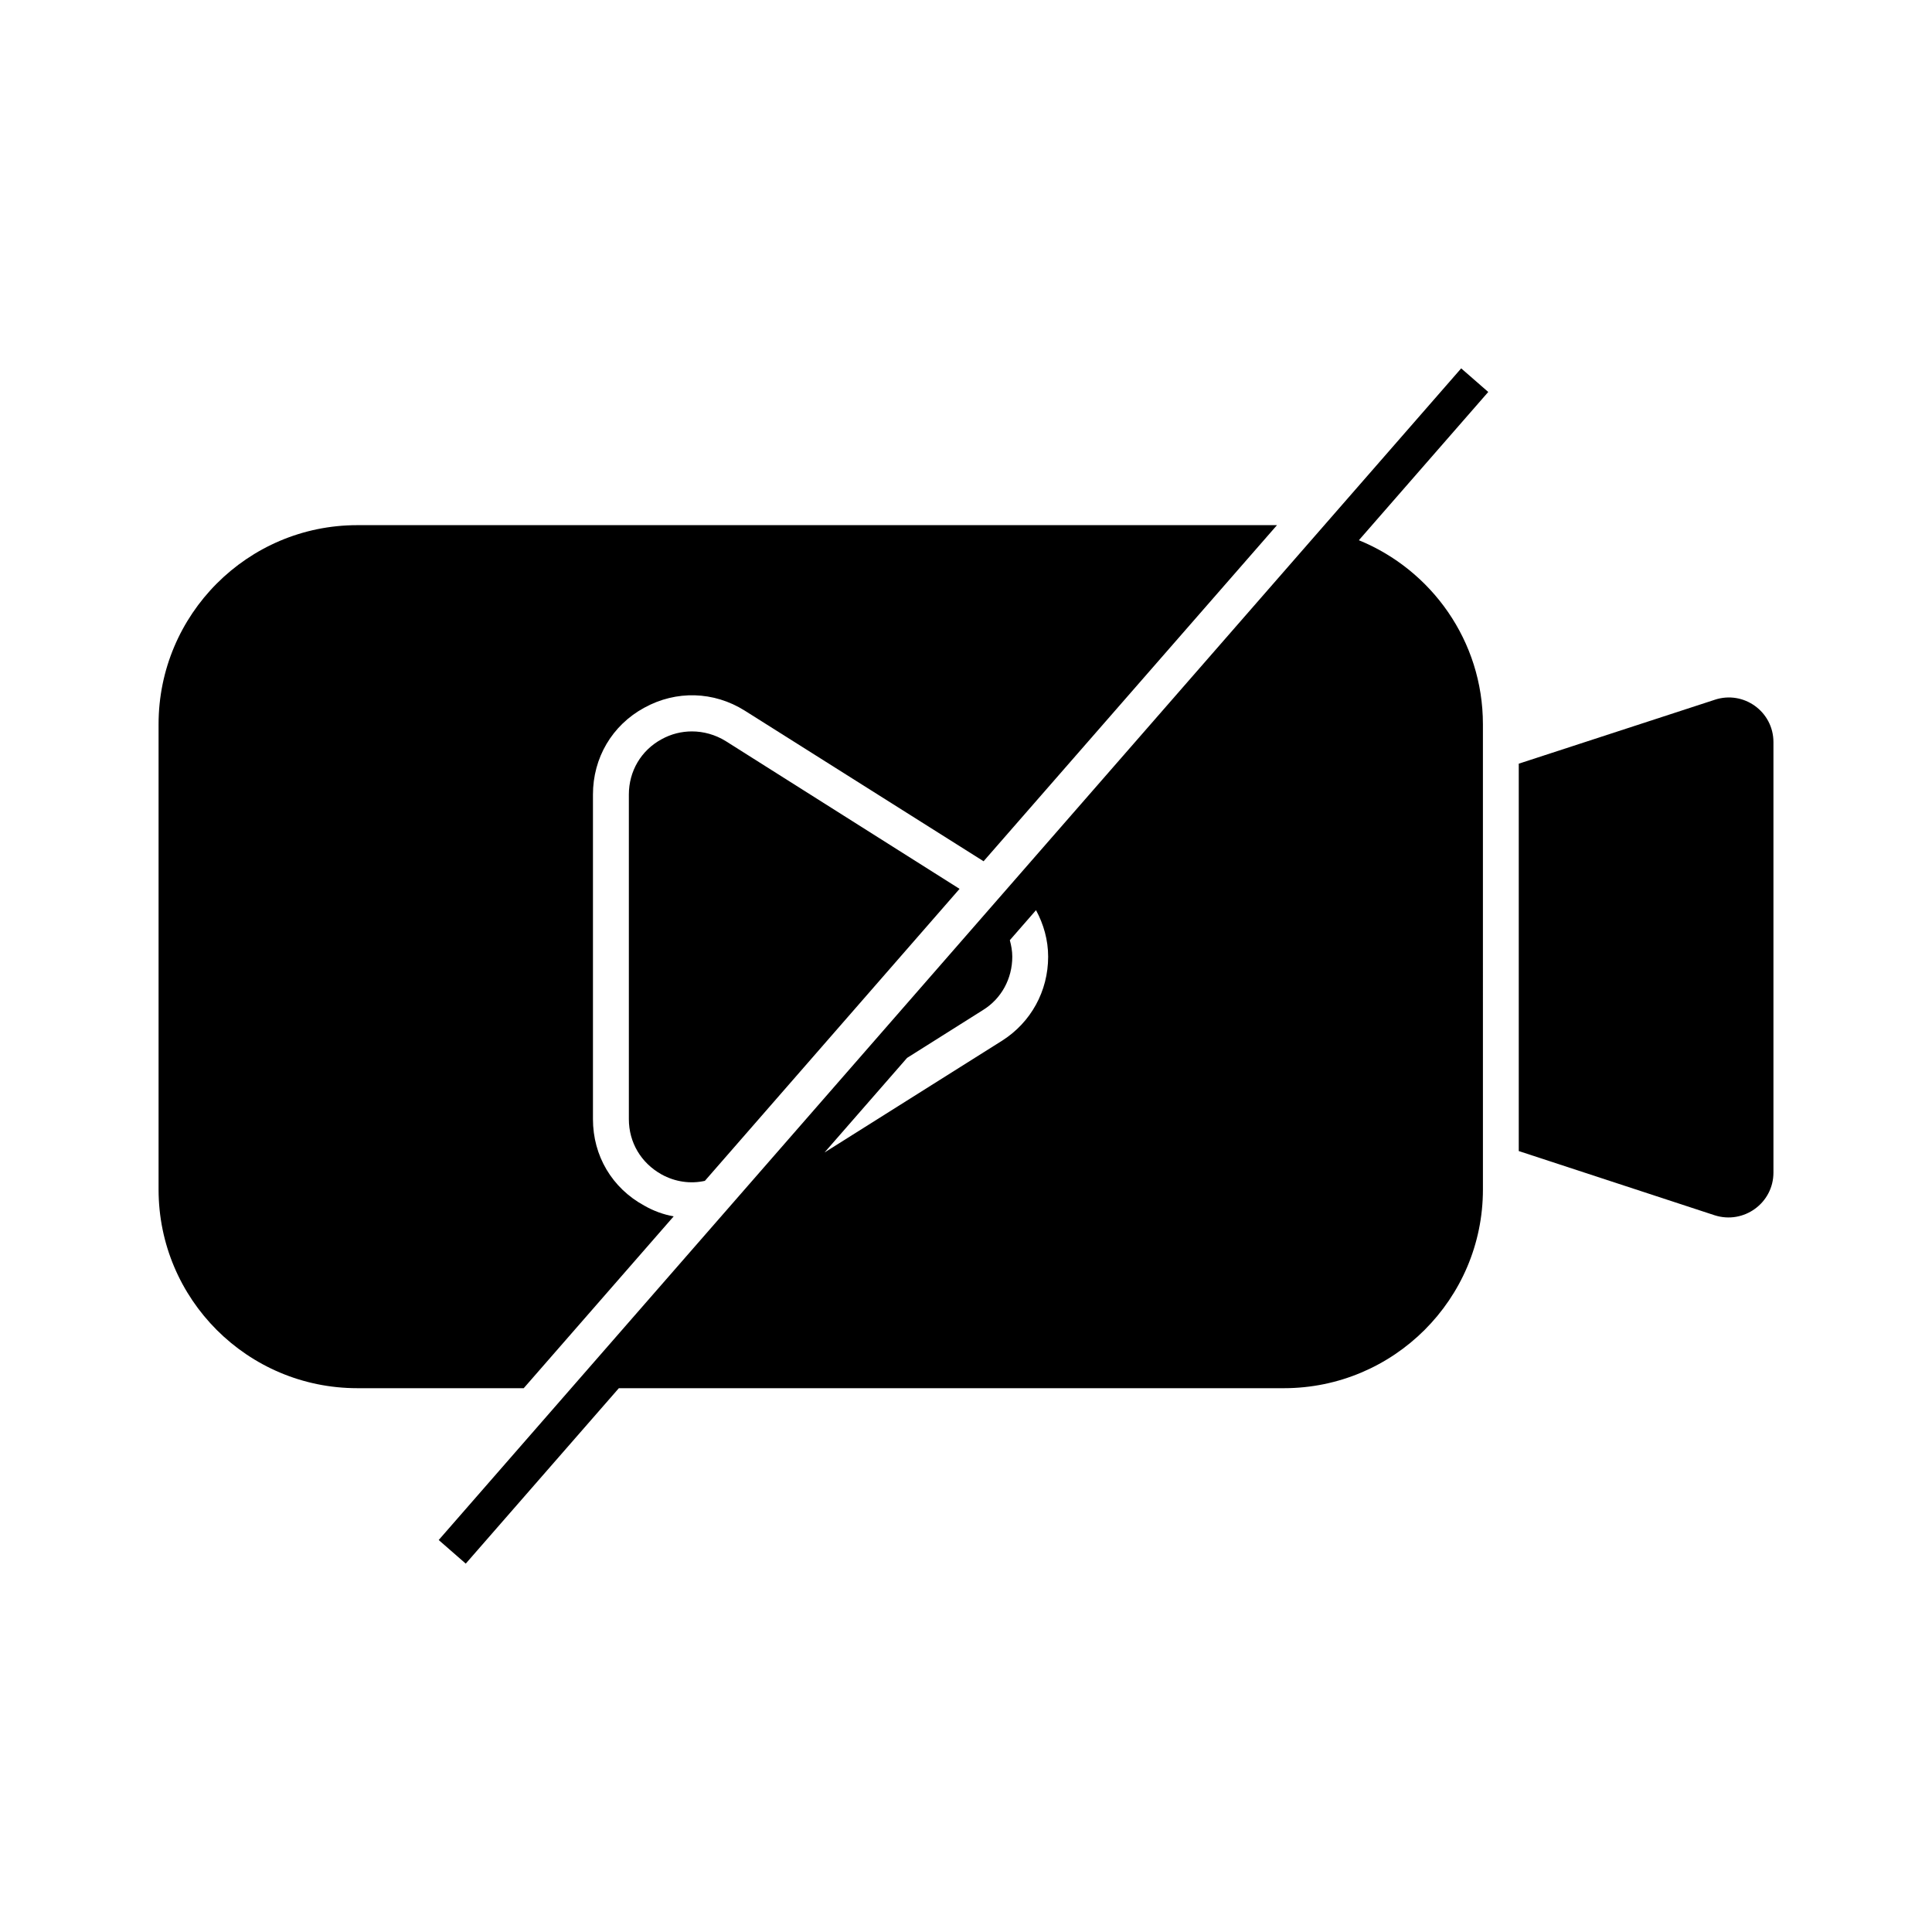 <?xml version="1.0" encoding="UTF-8"?>
<!-- Uploaded to: ICON Repo, www.svgrepo.com, Generator: ICON Repo Mixer Tools -->
<svg fill="#000000" width="800px" height="800px" version="1.1" viewBox="144 144 512 512" xmlns="http://www.w3.org/2000/svg">
 <g>
  <path d="m598.39 329.46-51.902 16.922v102.66l51.902 17.016c7.699 2.473 15.59-3.234 15.59-11.312v-114.07c0-8.078-7.891-13.785-15.59-11.219z"/>
  <path d="m327.38 337.83c-2.758 0-5.512 0.668-8.078 2.09-5.418 2.949-8.648 8.461-8.648 14.641v86.027c0 6.18 3.231 11.598 8.648 14.637 3.613 2 7.699 2.566 11.5 1.711l67.492-77.379-61.977-39.164c-2.758-1.707-5.898-2.562-8.938-2.562z"/>
  <path d="m322.53 466.35c-2.66-0.477-5.324-1.426-7.797-2.852-8.555-4.656-13.594-13.215-13.594-22.91v-86.027c0-9.695 5.039-18.348 13.594-23.004 8.461-4.66 18.441-4.371 26.617 0.758l63.309 39.926 77.758-89.07h-243.73c-29.09 0-52.664 23.668-52.664 52.758v123.29c0 29.086 23.574 52.664 52.664 52.664h44.105z"/>
  <path d="m531.23 241.62-270.97 310.5 7.168 6.258 40.574-46.492h176.23c29.086 0 52.758-23.578 52.758-52.664l-0.004-123.29c0-22.078-13.66-40.93-32.871-48.766l34.285-39.289zm-109.46 155.91c0 9.125-4.562 17.395-12.168 22.242l-47.09 29.645 21.871-25.062 20.086-12.66c4.941-3.043 7.797-8.367 7.797-14.164 0-1.504-0.266-2.957-0.652-4.371l6.941-7.957c2.012 3.731 3.215 7.906 3.215 12.328z"/>
 </g>
</svg>